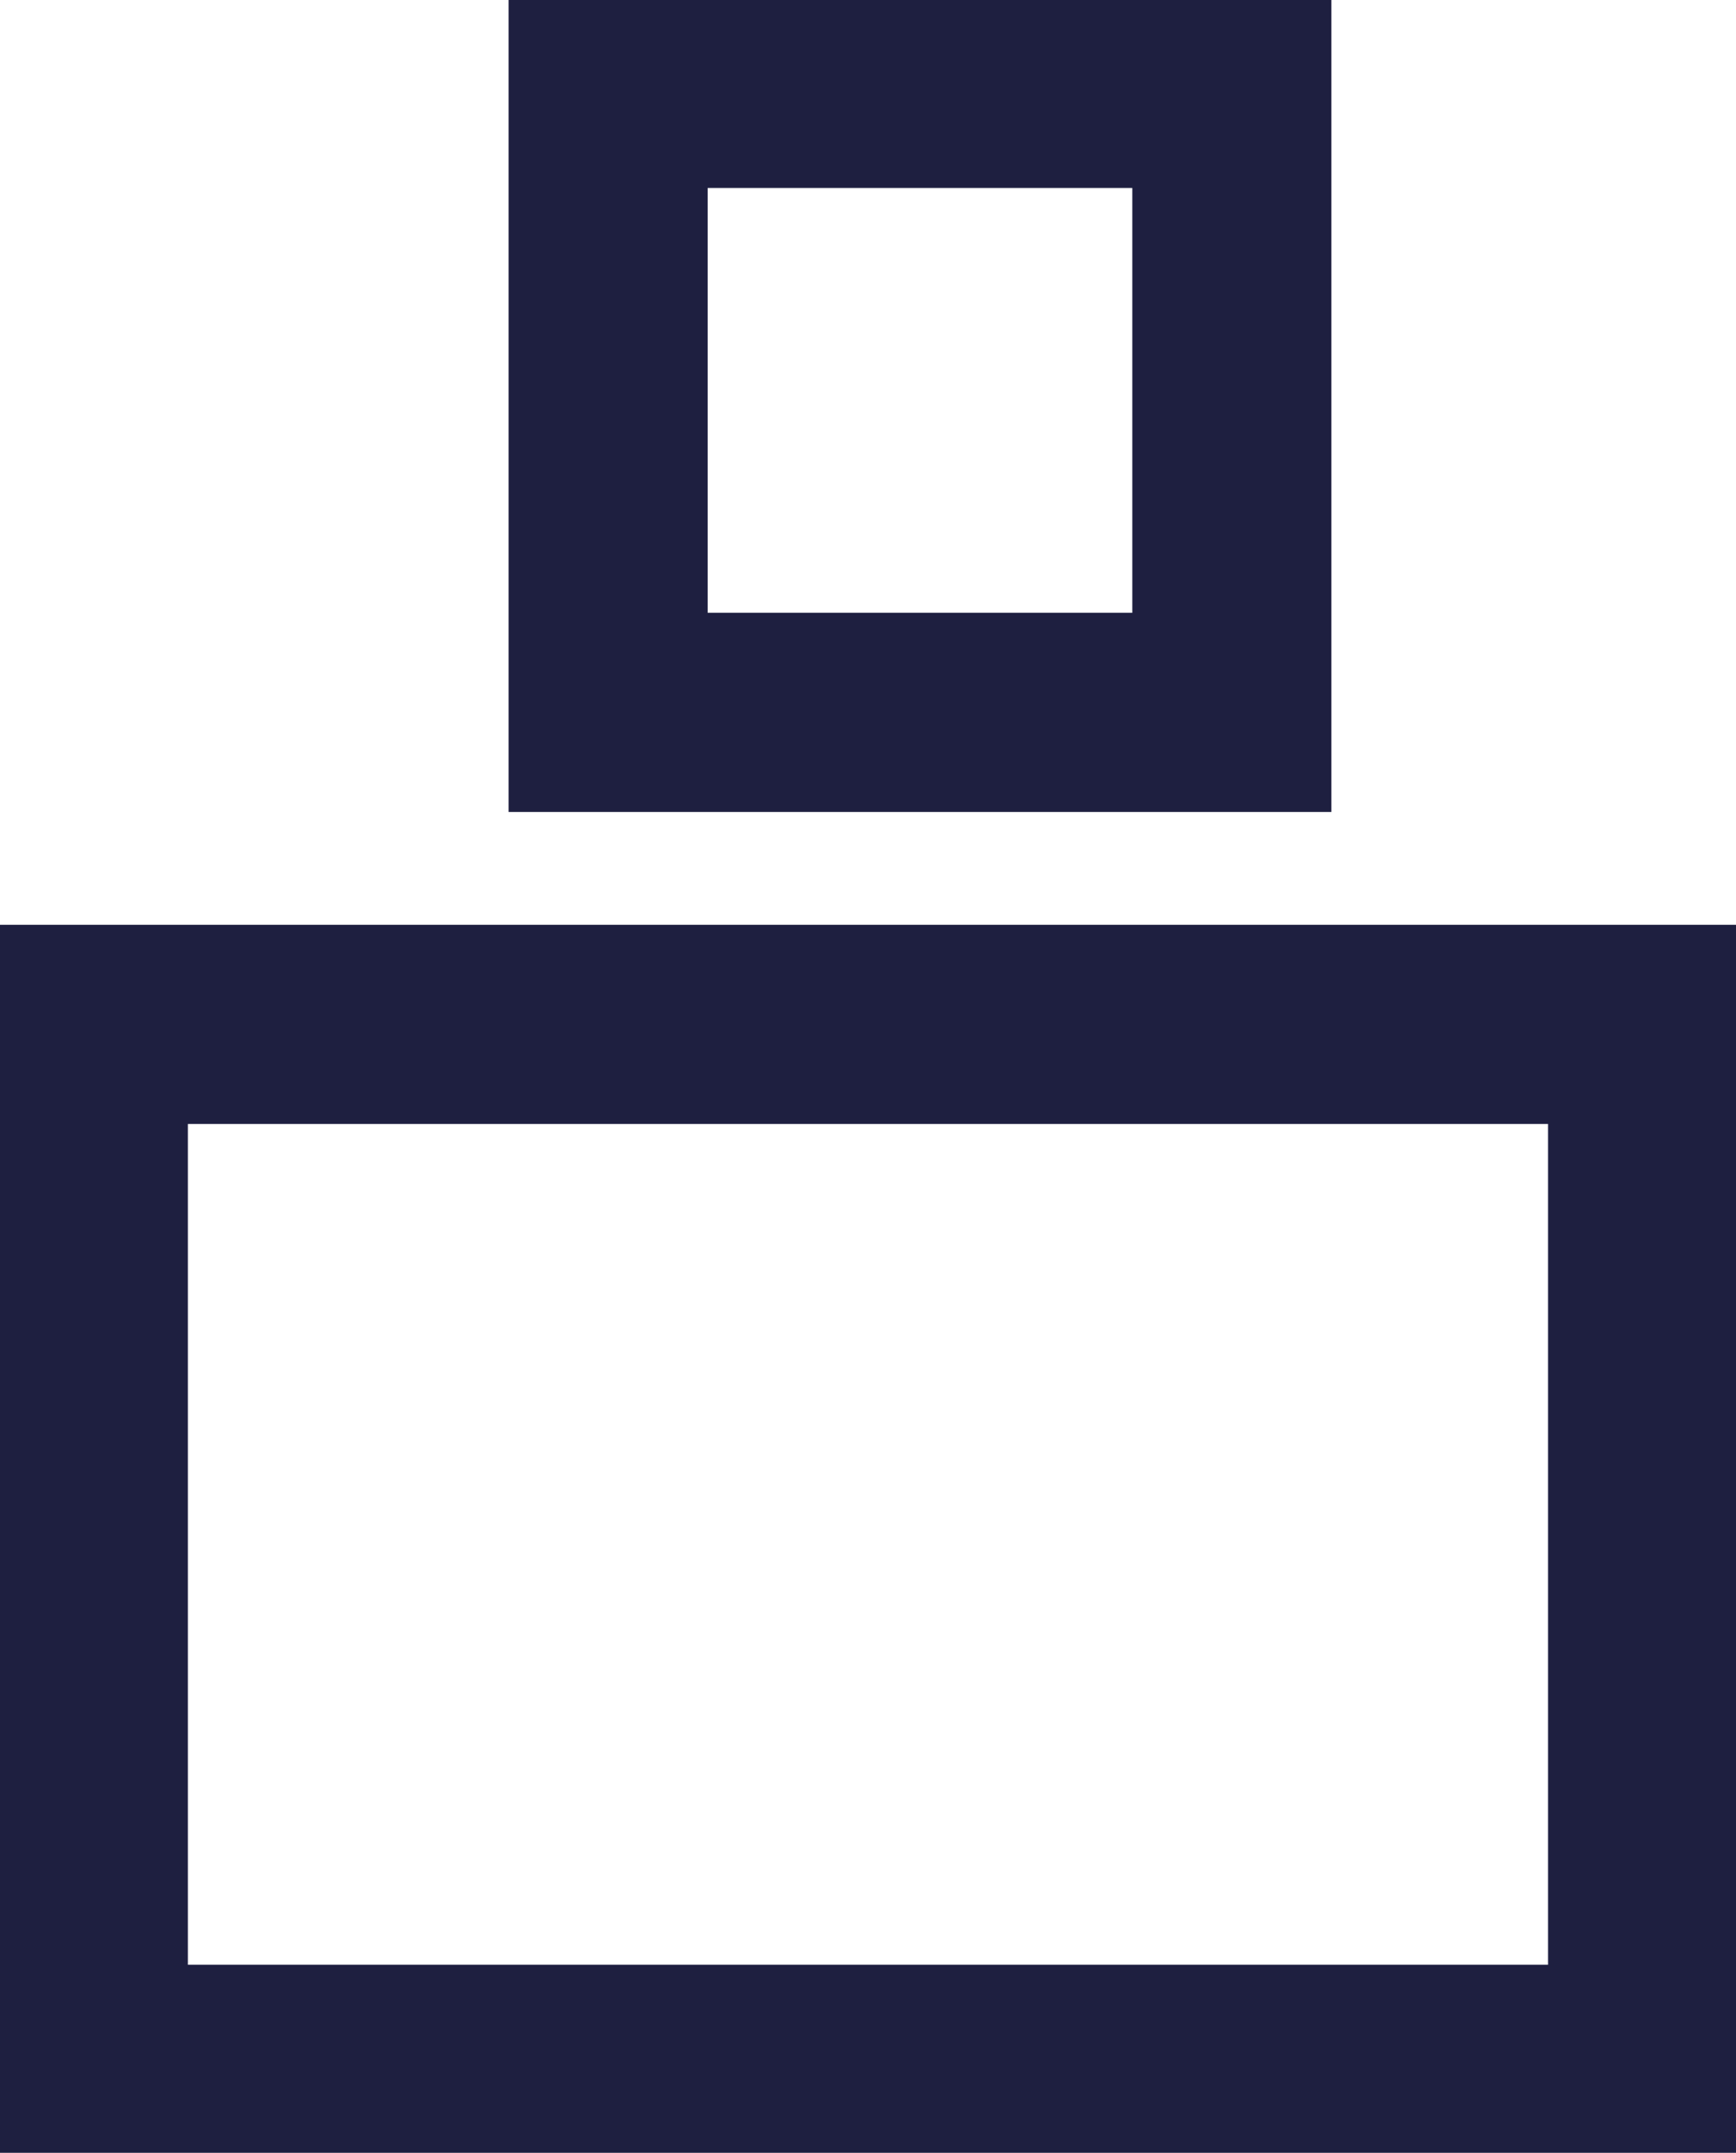 <?xml version="1.0" encoding="UTF-8"?>
<svg xmlns="http://www.w3.org/2000/svg" xmlns:xlink="http://www.w3.org/1999/xlink" width="26.16" height="32.425" viewBox="0 0 26.16 32.425">
  <defs>
    <clipPath id="clip-path">
      <rect id="Rectangle_1414" data-name="Rectangle 1414" width="26.16" height="32.425" fill="none" stroke="#1e1f40" stroke-width="3"></rect>
    </clipPath>
  </defs>
  <g id="Groupe_1339" data-name="Groupe 1339" transform="translate(-5896 -5272.576)">
    <g id="Groupe_847" data-name="Groupe 847" transform="translate(5896 5272.576)">
      <g id="Groupe_845" data-name="Groupe 845" transform="translate(0 0)" clip-path="url(#clip-path)">
        <rect id="Rectangle_1412" data-name="Rectangle 1412" width="9.399" height="9.399" transform="translate(9.164 1.331)" fill="none" stroke="#1e1f40" stroke-miterlimit="10" stroke-width="3"></rect>
        <rect id="Rectangle_1413" data-name="Rectangle 1413" width="23.497" height="15.664" transform="translate(1.331 15.429)" fill="none" stroke="#1e1f40" stroke-miterlimit="10" stroke-width="3"></rect>
      </g>
    </g>
  </g>
</svg>
